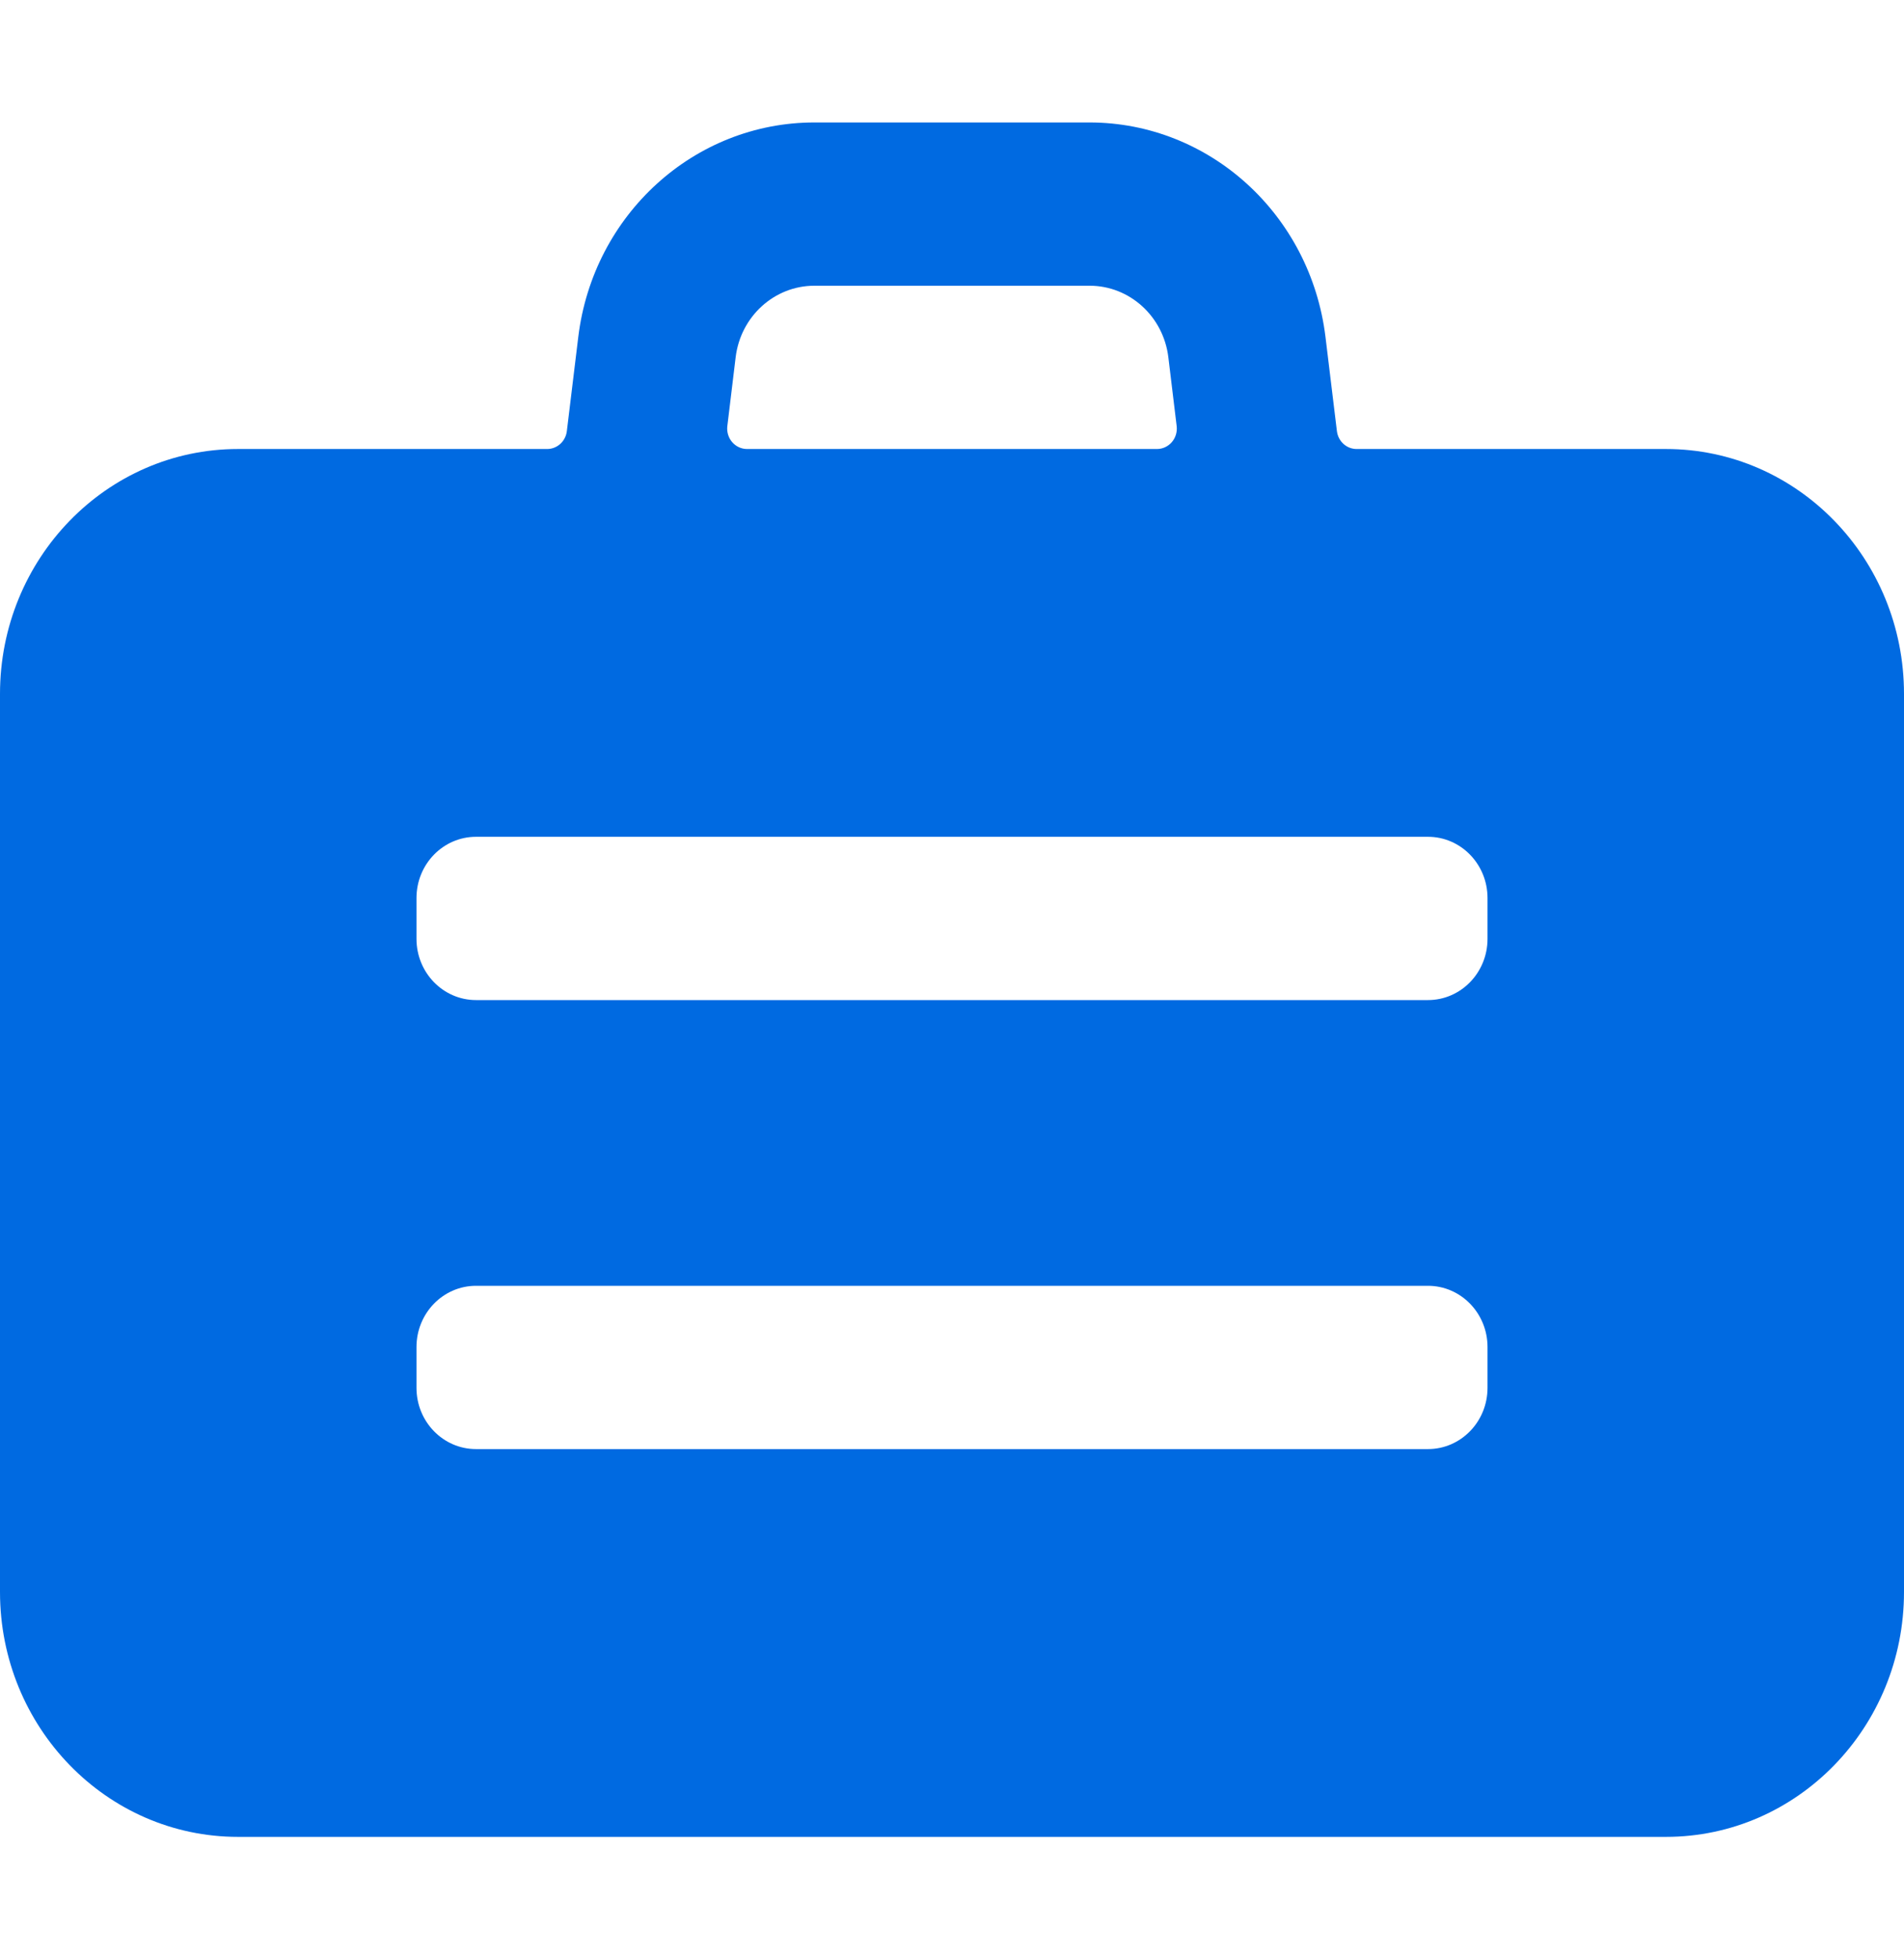 <svg width="70" height="72" viewBox="0 0 70 72" fill="none" xmlns="http://www.w3.org/2000/svg">
<path d="M40.058 4.5C44.467 4.504 48.184 7.883 48.731 12.384L49.151 15.843C49.197 16.218 49.507 16.5 49.875 16.5H61.25C66.082 16.5 70 20.529 70 25.5V58.5C70 63.471 66.082 67.5 61.25 67.5H8.75C3.918 67.5 0 63.471 0 58.5V25.5C0 20.529 3.918 16.5 8.75 16.5H20.125C20.489 16.495 20.795 16.215 20.84 15.843L21.26 12.384C21.807 7.88 25.529 4.5 29.942 4.5H40.058ZM17.5 47.25C16.292 47.25 15.312 48.257 15.312 49.5V51C15.312 52.243 16.292 53.25 17.5 53.25H52.5C53.708 53.25 54.688 52.243 54.688 51V49.5C54.688 48.257 53.708 47.25 52.5 47.25H17.5ZM17.5 30.75C16.292 30.75 15.312 31.757 15.312 33V34.5C15.312 35.743 16.292 36.75 17.5 36.75H52.5C53.708 36.75 54.688 35.743 54.688 34.5V33C54.688 31.757 53.708 30.75 52.5 30.75H17.5ZM29.942 10.5C28.471 10.499 27.228 11.626 27.046 13.128L26.74 15.66C26.715 15.873 26.78 16.087 26.918 16.247C27.056 16.407 27.255 16.5 27.463 16.5H42.537C42.745 16.5 42.944 16.407 43.082 16.247C43.22 16.087 43.285 15.873 43.26 15.66L42.954 13.128C42.772 11.626 41.529 10.499 40.058 10.5H29.942Z" fill="#006AE1"/>
</svg>
